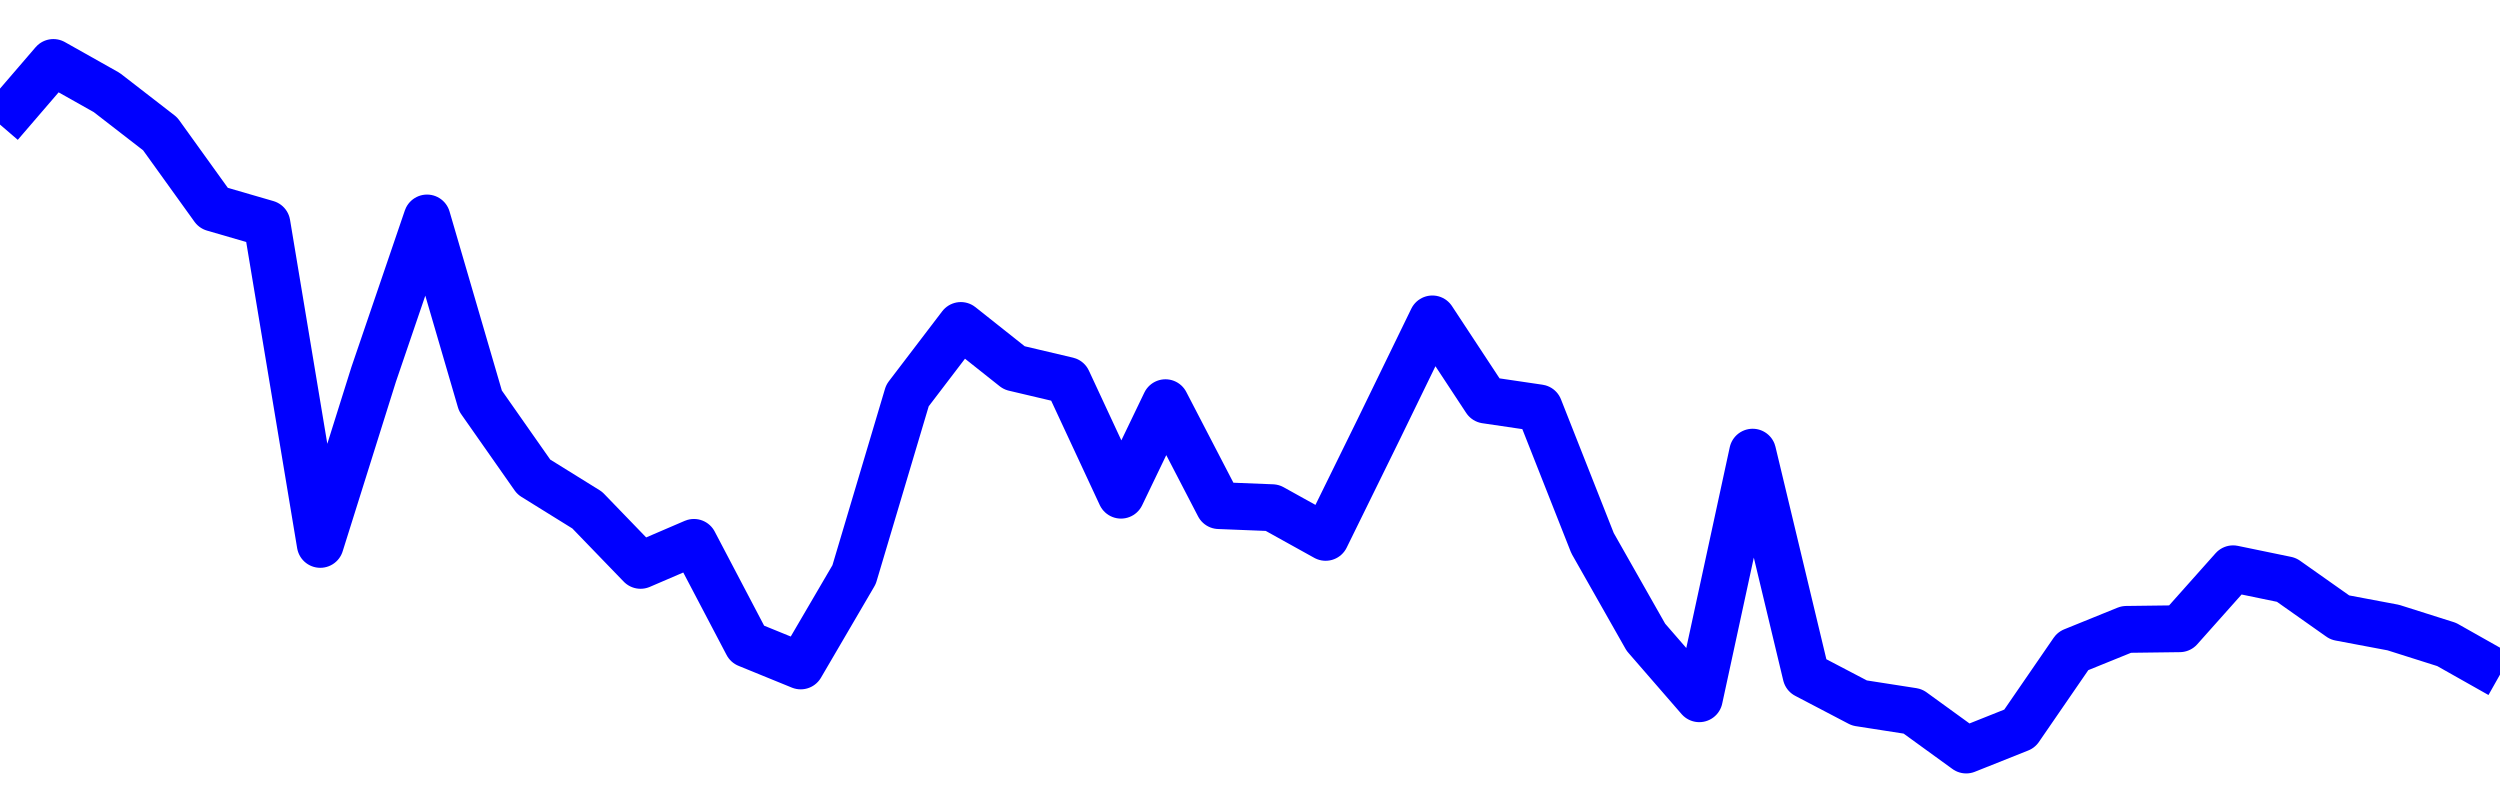 <svg xmlns="http://www.w3.org/2000/svg" fill="none" width="80" height="26"><polyline points="0,3.986 1.708,2 3.416,2.961 5.125,4.284 6.833,6.659 8.541,7.155 10.249,17.42 11.957,11.982 13.665,6.976 15.374,12.826 17.082,15.263 18.79,16.323 20.498,18.091 22.206,17.357 23.915,20.612 25.623,21.309 27.331,18.388 29.039,12.656 30.747,10.416 32.456,11.772 34.164,12.175 35.872,15.845 37.295,12.887 39.004,16.179 40.712,16.247 42.42,17.195 44.128,13.718 45.836,10.206 47.544,12.801 49.253,13.053 50.961,17.38 52.669,20.392 54.377,22.359 56.085,14.47 57.794,21.602 59.502,22.496 61.21,22.762 62.918,24 64.626,23.319 66.335,20.834 68.043,20.141 69.751,20.119 71.459,18.202 73.167,18.555 74.875,19.76 76.584,20.082 78.292,20.623 80,21.587 " stroke-linejoin="round" style="fill: transparent; stroke:blue; stroke-width:1.5" /></svg>
